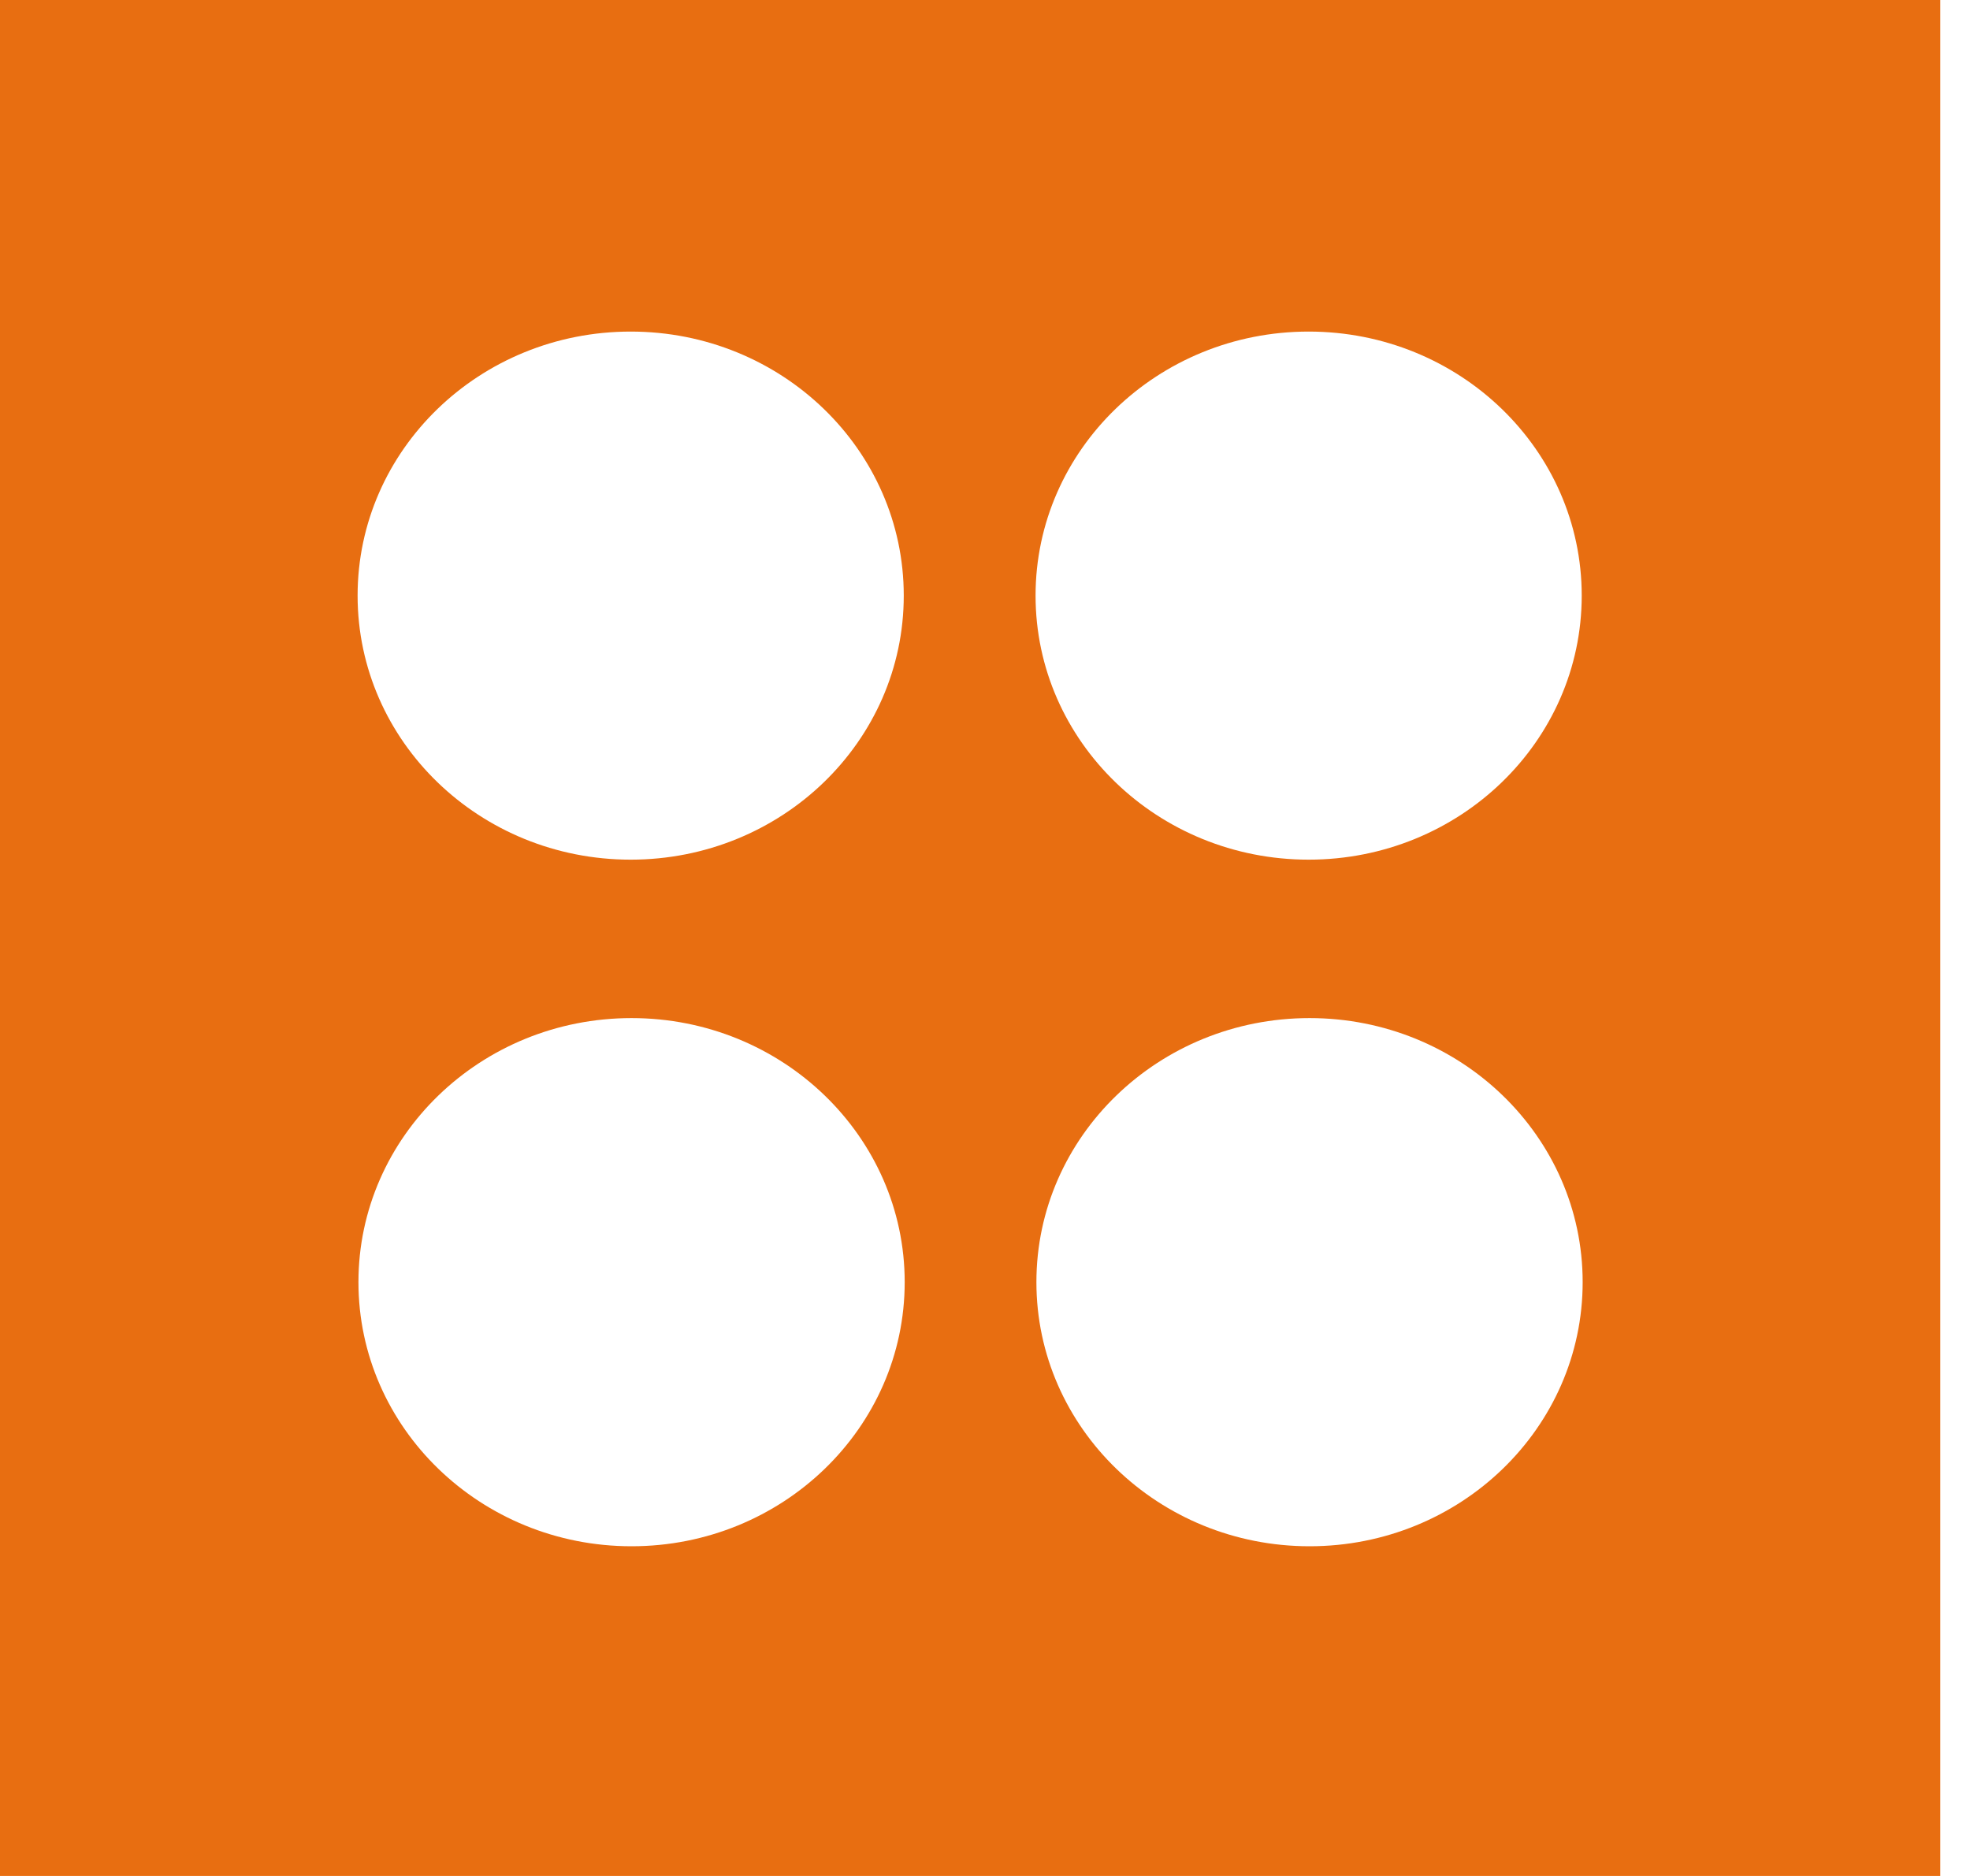 <?xml version="1.0" encoding="UTF-8"?>
<svg xmlns="http://www.w3.org/2000/svg" width="21" height="20" viewBox="0 0 21 20" fill="none">
  <g clip-path="url(#clip0)">
    <path d="M20.683 0H0V20H20.683V0ZM6.723 3.535C8.331 3.535 9.634 4.795 9.634 6.35C9.634 7.905 8.331 9.165 6.723 9.165C5.115 9.165 3.812 7.905 3.812 6.35C3.812 4.795 5.115 3.535 6.723 3.535ZM6.732 16.485C5.125 16.485 3.821 15.224 3.821 13.669C3.821 12.115 5.125 10.854 6.732 10.854C8.34 10.854 9.644 12.115 9.644 13.669C9.644 15.224 8.34 16.485 6.732 16.485ZM13.95 3.535C15.558 3.535 16.861 4.795 16.861 6.35C16.861 7.905 15.558 9.165 13.95 9.165C12.342 9.165 11.039 7.905 11.039 6.35C11.039 4.795 12.342 3.535 13.95 3.535ZM13.96 16.485C12.352 16.485 11.048 15.224 11.048 13.669C11.048 12.115 12.352 10.854 13.96 10.854C15.568 10.854 16.871 12.115 16.871 13.669C16.871 15.224 15.568 16.485 13.96 16.485Z" fill="#E86E11"></path>
  </g>
  <defs>
    <clipPath id="clip0">
      <rect width="20.683" height="20" fill="white"></rect>
    </clipPath>
  </defs>
</svg>
